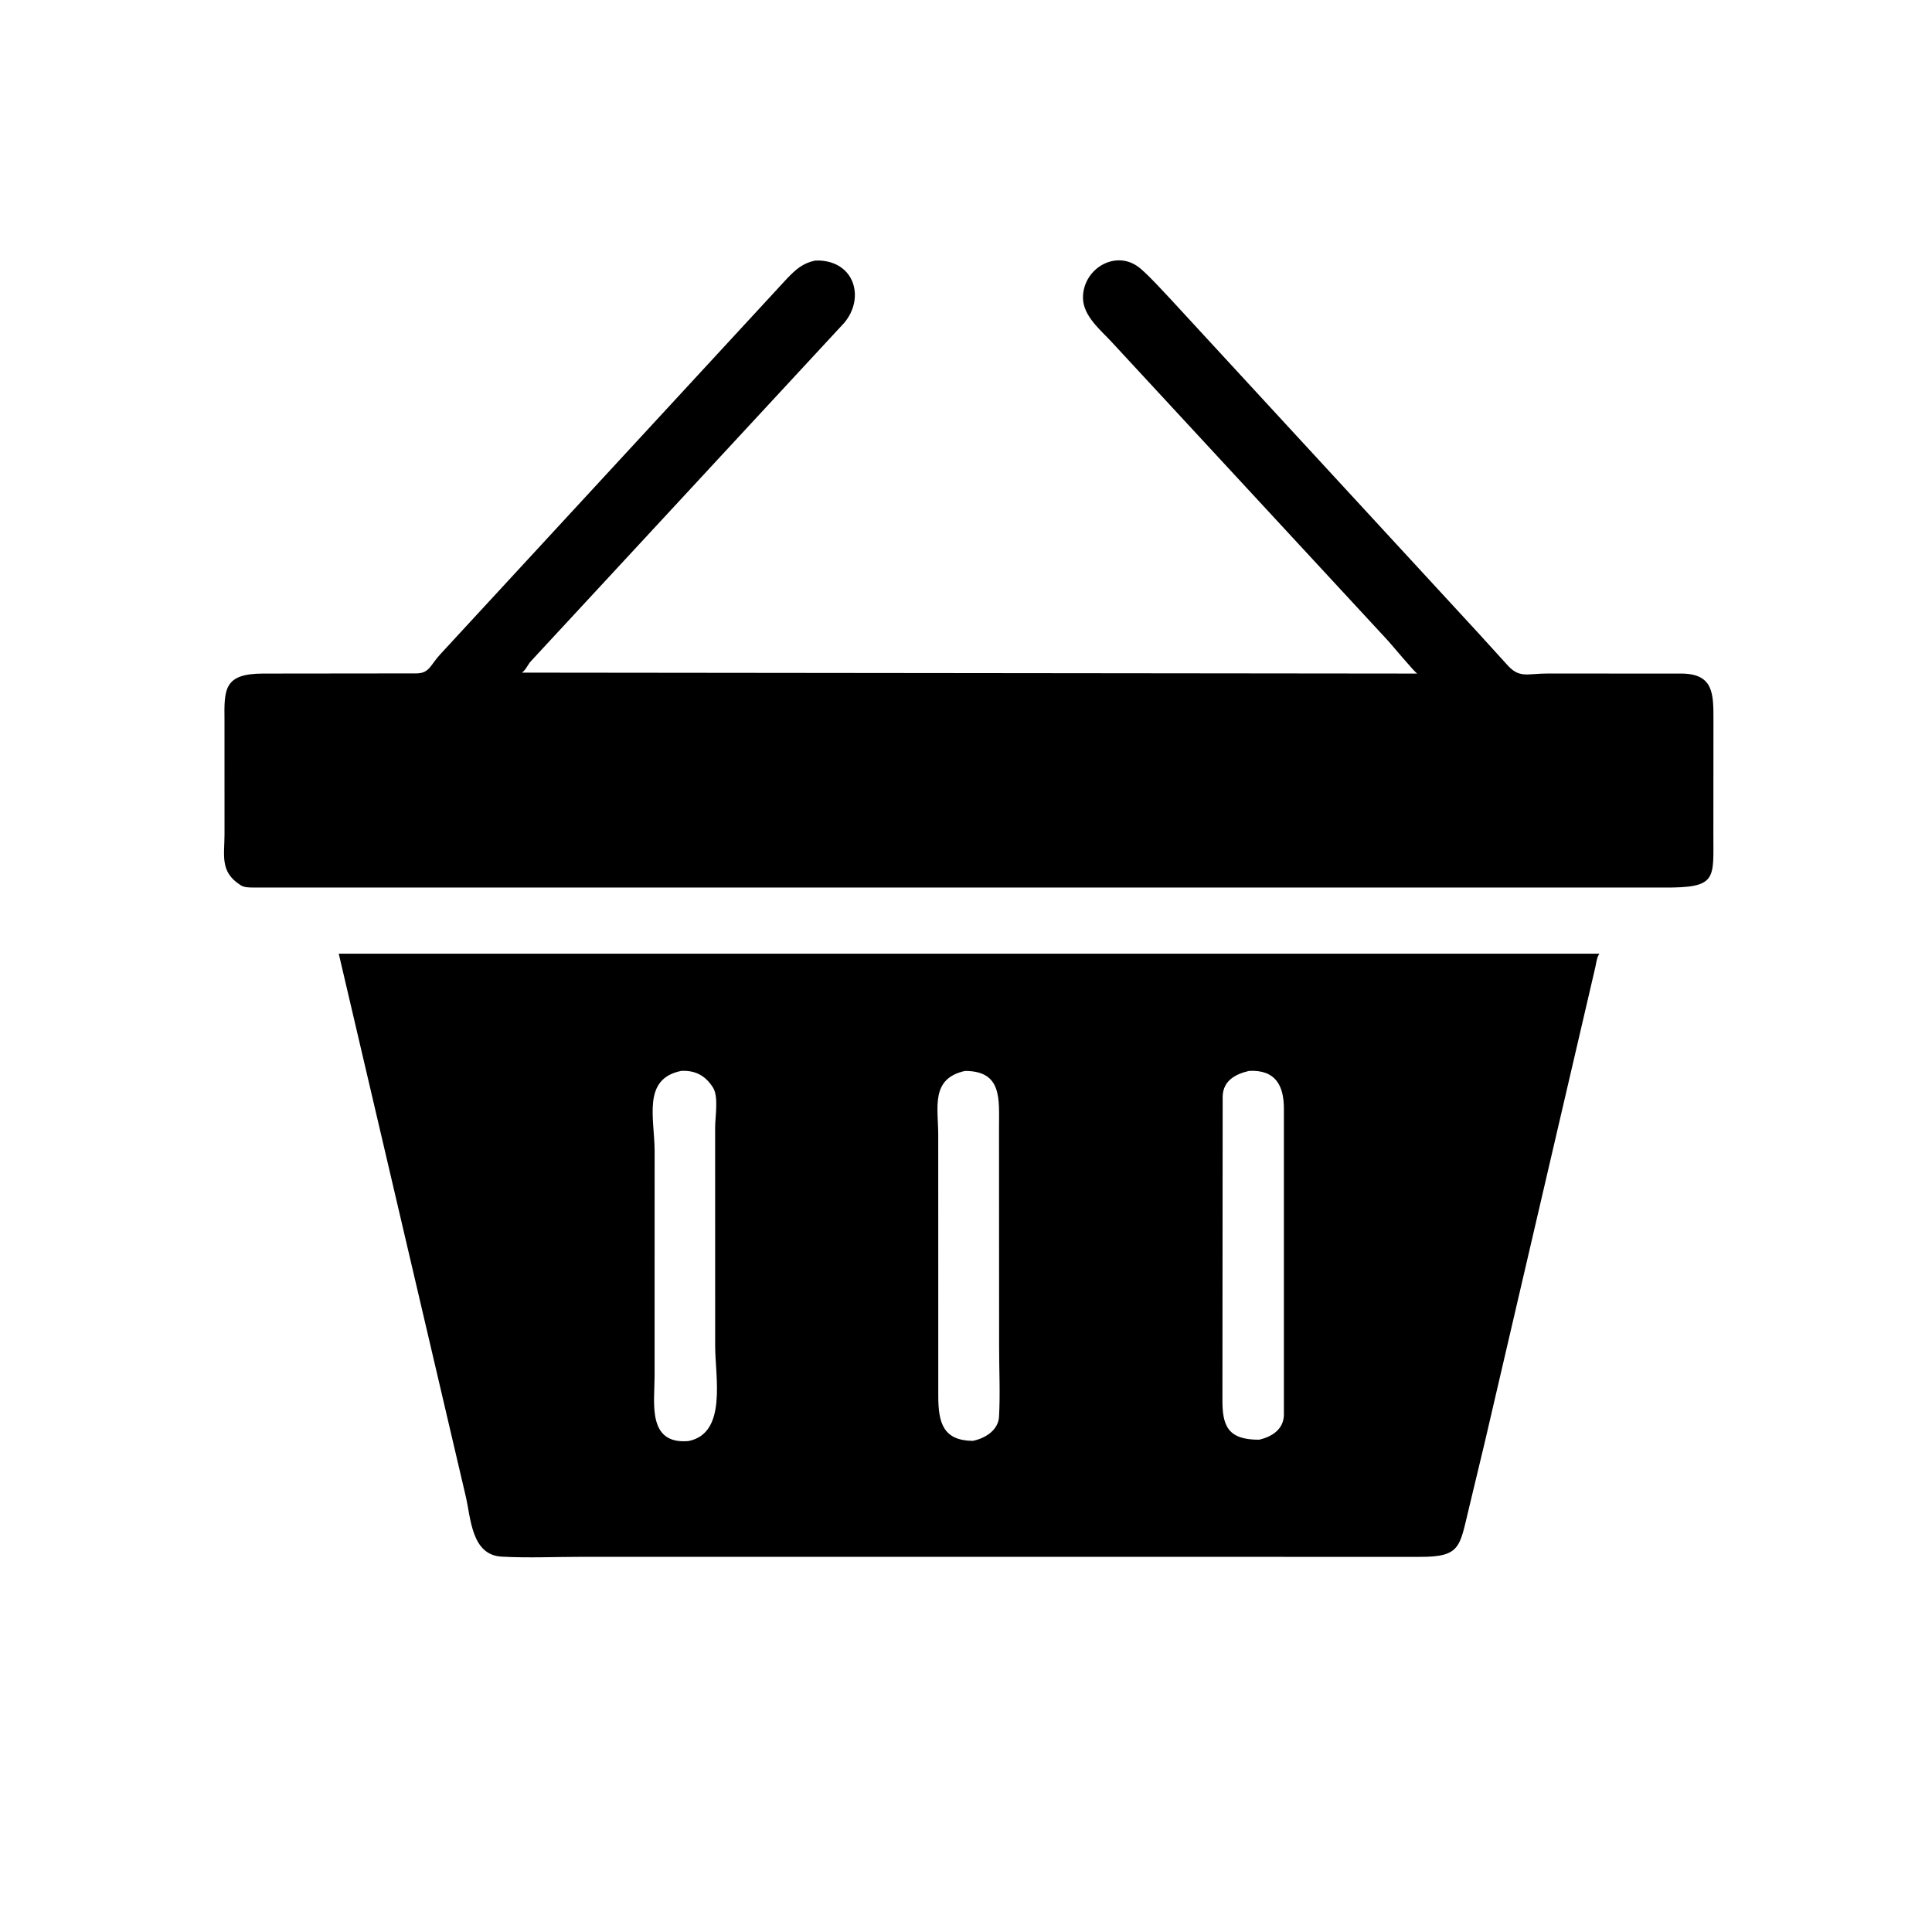 <svg version="1.1" xmlns="http://www.w3.org/2000/svg" style="display: block;" viewBox="0 0 2048 2048" width="640" height="640">
<path transform="translate(0,0)" fill="rgb(0,0,0)" d="M 1566.75 670.721 L 1596.64 703.593 C 1610.35 719.723 1618.21 713.925 1640.95 713.946 L 1783.84 714.038 C 1816.21 714.814 1816.34 735.479 1816.33 762.514 L 1816.24 883.483 C 1816.17 932.055 1820.88 941.221 1763.45 940.842 L 268 940.809 C 263.754 940.763 258.991 940.77 255.286 938.458 L 254.171 937.713 C 232.995 923.853 237.981 906.488 237.998 884.471 L 237.972 763.607 C 237.584 730.577 237.343 714.108 278.785 714.009 L 441.276 713.834 C 455.363 713.758 456.081 704.967 466.747 693.528 L 834.214 295.327 C 843.542 285.678 850.668 279.163 863.804 276.252 L 868.5 276.163 C 906.265 277.757 916.754 316.122 895.018 342.131 L 563.144 700.516 C 559.286 704.53 557.877 709.605 553.338 713.016 L 1502.33 714.01 C 1498.99 712.149 1475.04 682.978 1468.96 676.606 L 1178.89 363.042 C 1166.91 349.958 1148.22 335.205 1148.01 315.855 C 1147.68 284.435 1184.09 262.845 1209.47 285.123 C 1220.63 294.918 1230.84 306.509 1241.06 317.3 L 1566.75 670.721 z"/>
<path transform="translate(0,0)" fill="rgb(0,0,0)" d="M 1573.69 1529.83 L 1556.99 1599.39 C 1547.12 1639.99 1548.37 1650.5 1504.76 1650.34 L 617.067 1650.3 C 588.854 1650.3 559.839 1651.65 531.702 1650.1 C 499.594 1648.32 499.201 1609.25 493.58 1585.61 L 359.083 1010.95 L 1695.39 1010.93 C 1692.45 1015.41 1692.2 1020.76 1690.97 1025.87 L 1573.69 1529.83 z M 722.243 1135.18 C 680.358 1143.55 693.92 1185.43 693.932 1220.64 L 693.892 1458.82 C 693.88 1487.14 685.872 1531.33 729.767 1527.58 C 771.028 1519.42 758.09 1459.69 758.101 1426.76 L 758.075 1195.14 C 758.063 1183.92 762.022 1162.15 755.651 1152.62 L 754.725 1151.22 C 746.693 1139.45 736.089 1134.52 722.243 1135.18 z M 1022.95 1135.24 C 986.127 1143.33 994.575 1174.14 994.566 1203.19 L 994.61 1479.87 C 994.632 1508.43 999.916 1527.01 1031.09 1527.37 C 1043.8 1524.98 1058.18 1516.28 1058.99 1502 C 1060.37 1477.61 1059.1 1452.52 1059.1 1428.05 L 1059 1195.62 C 1058.93 1165.53 1062.82 1135.26 1022.95 1135.24 z M 1324.07 1135.19 C 1309.37 1138.6 1296.8 1145.59 1296.08 1161.82 L 1295.82 1483.35 C 1295.62 1511.58 1301.59 1526.24 1334.67 1526.15 C 1348.09 1523.15 1360.32 1515.34 1360.98 1500.5 L 1360.98 1175.12 C 1360.95 1150.92 1352.26 1133.76 1324.07 1135.19 z"/>
</svg>